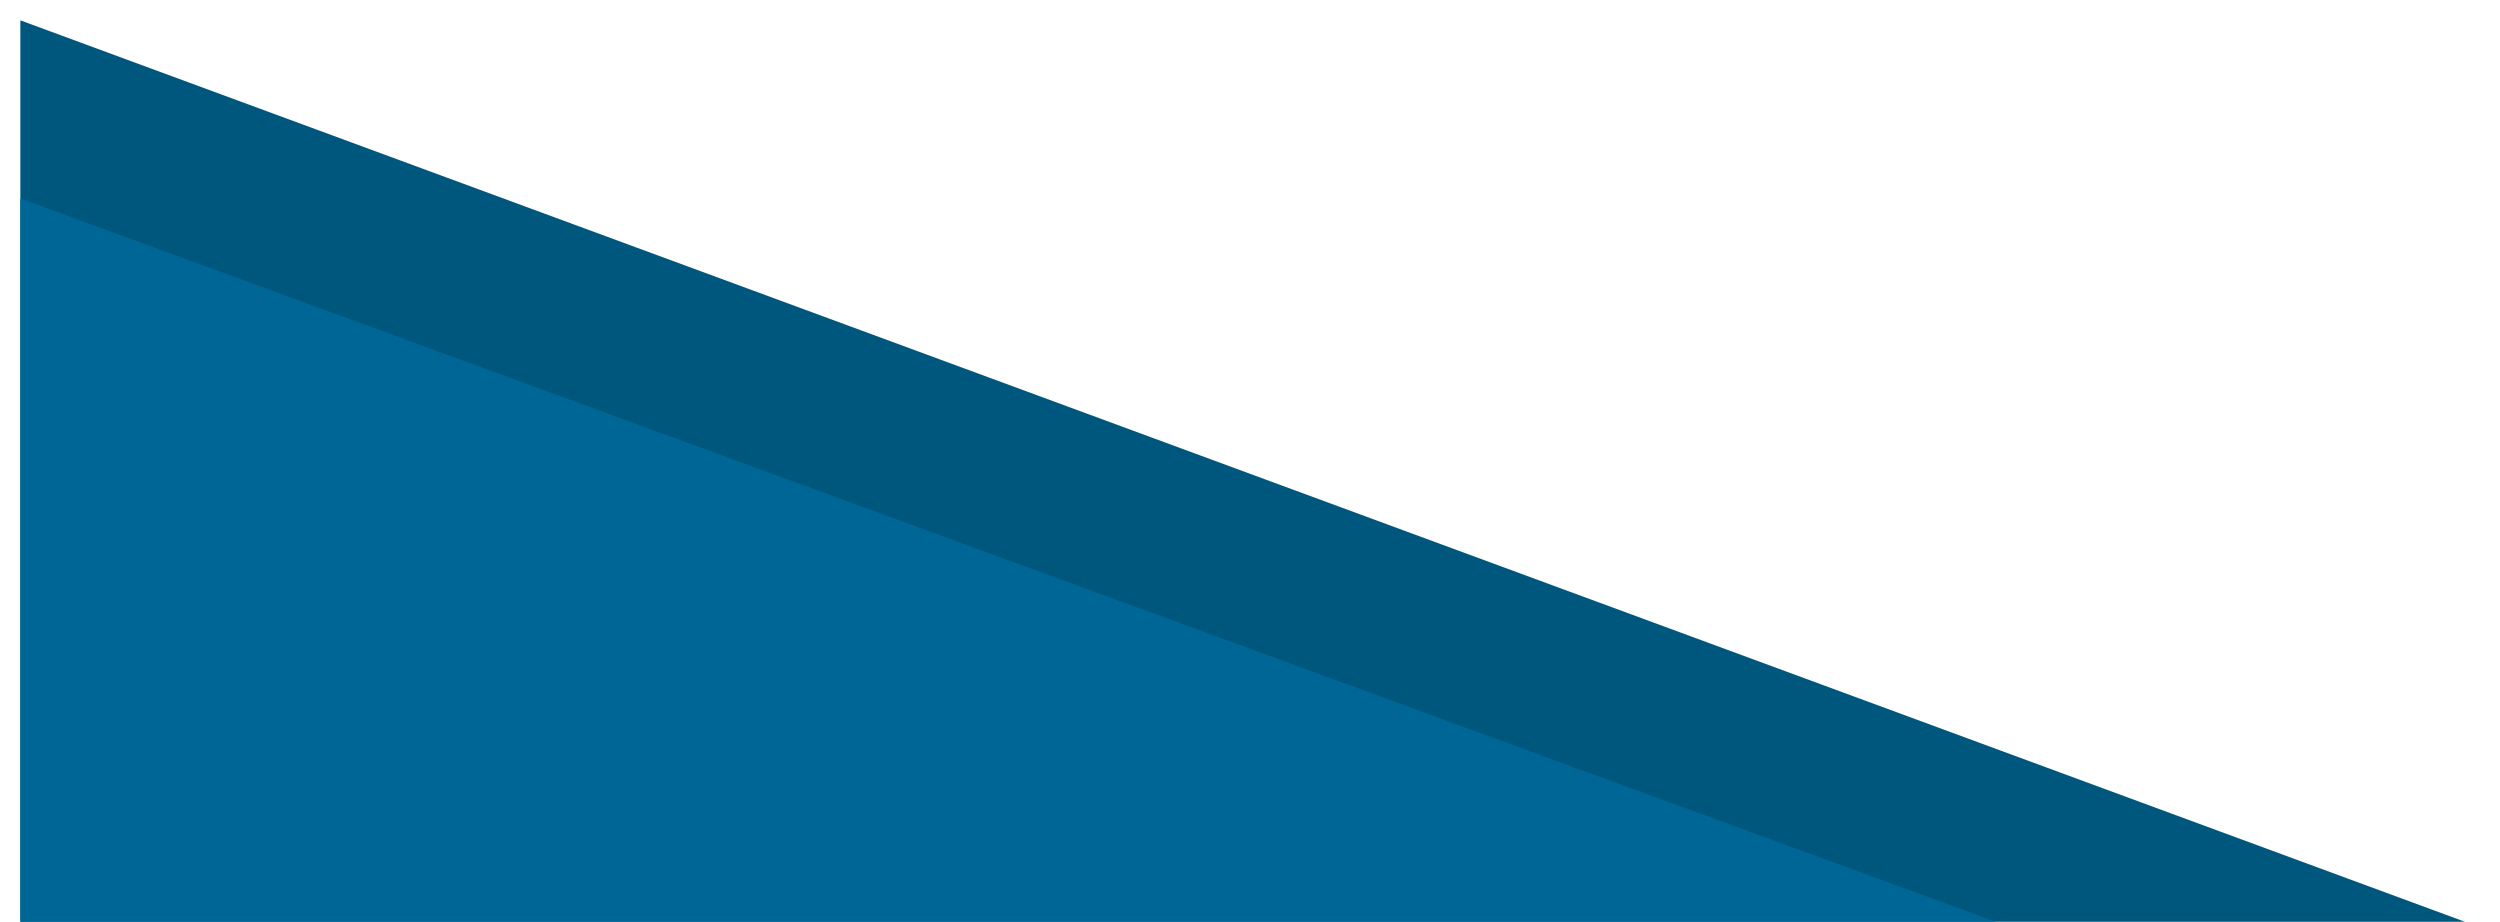 <?xml version="1.0" encoding="UTF-8"?>
<svg id="a" xmlns="http://www.w3.org/2000/svg" version="1.1" viewBox="0 0 860.2 317.2">
  <defs>
    <style>
      .h {
        fill: #006695;
        filter: url(#e);
      }

      .i {
        fill: #00577e;
        filter: url(#b);
      }
    </style>
    <filter id="b" data-name="drop-shadow-1">
      <feOffset dx="7" dy="7" in="SourceAlpha" result="offsetAlpha"/>
      <feGaussianBlur in="offsetAlpha" stdDeviation="10" result="blur"/>
      <feFlood flood-color="#231f20" flood-opacity="0.75"/>
      <feComposite in2="blur" operator="in" result="shadow"/>
      <feMerge>
        <feMergeNode in="shadow"/>
        <feMergeNode in="SourceGraphic"/>
      </feMerge>
    </filter>
    <filter id="e" data-name="drop-shadow-2">
      <feOffset dx="7" dy="7" in="SourceAlpha" result="offsetAlpha"/>
      <feGaussianBlur in="offsetAlpha" stdDeviation="10" result="blur"/>
      <feFlood flood-color="#231f20" flood-opacity="0.75"/>
      <feComposite in2="blur" operator="in" result="shadow"/>
      <feMerge>
        <feMergeNode in="shadow"/>
        <feMergeNode in="SourceGraphic"/>
      </feMerge>
    </filter>
  </defs>
  <polygon id="d" data-name="large" class="i" points="860.2 317.2 860.2 317.2 0 317.2 0 0 860.2 317.2"/>
  <polygon id="g" data-name="small" class="h" points="698.9 317.2 698.9 317.2 0 317.2 0 61.3 698.9 317.2"/>
</svg>